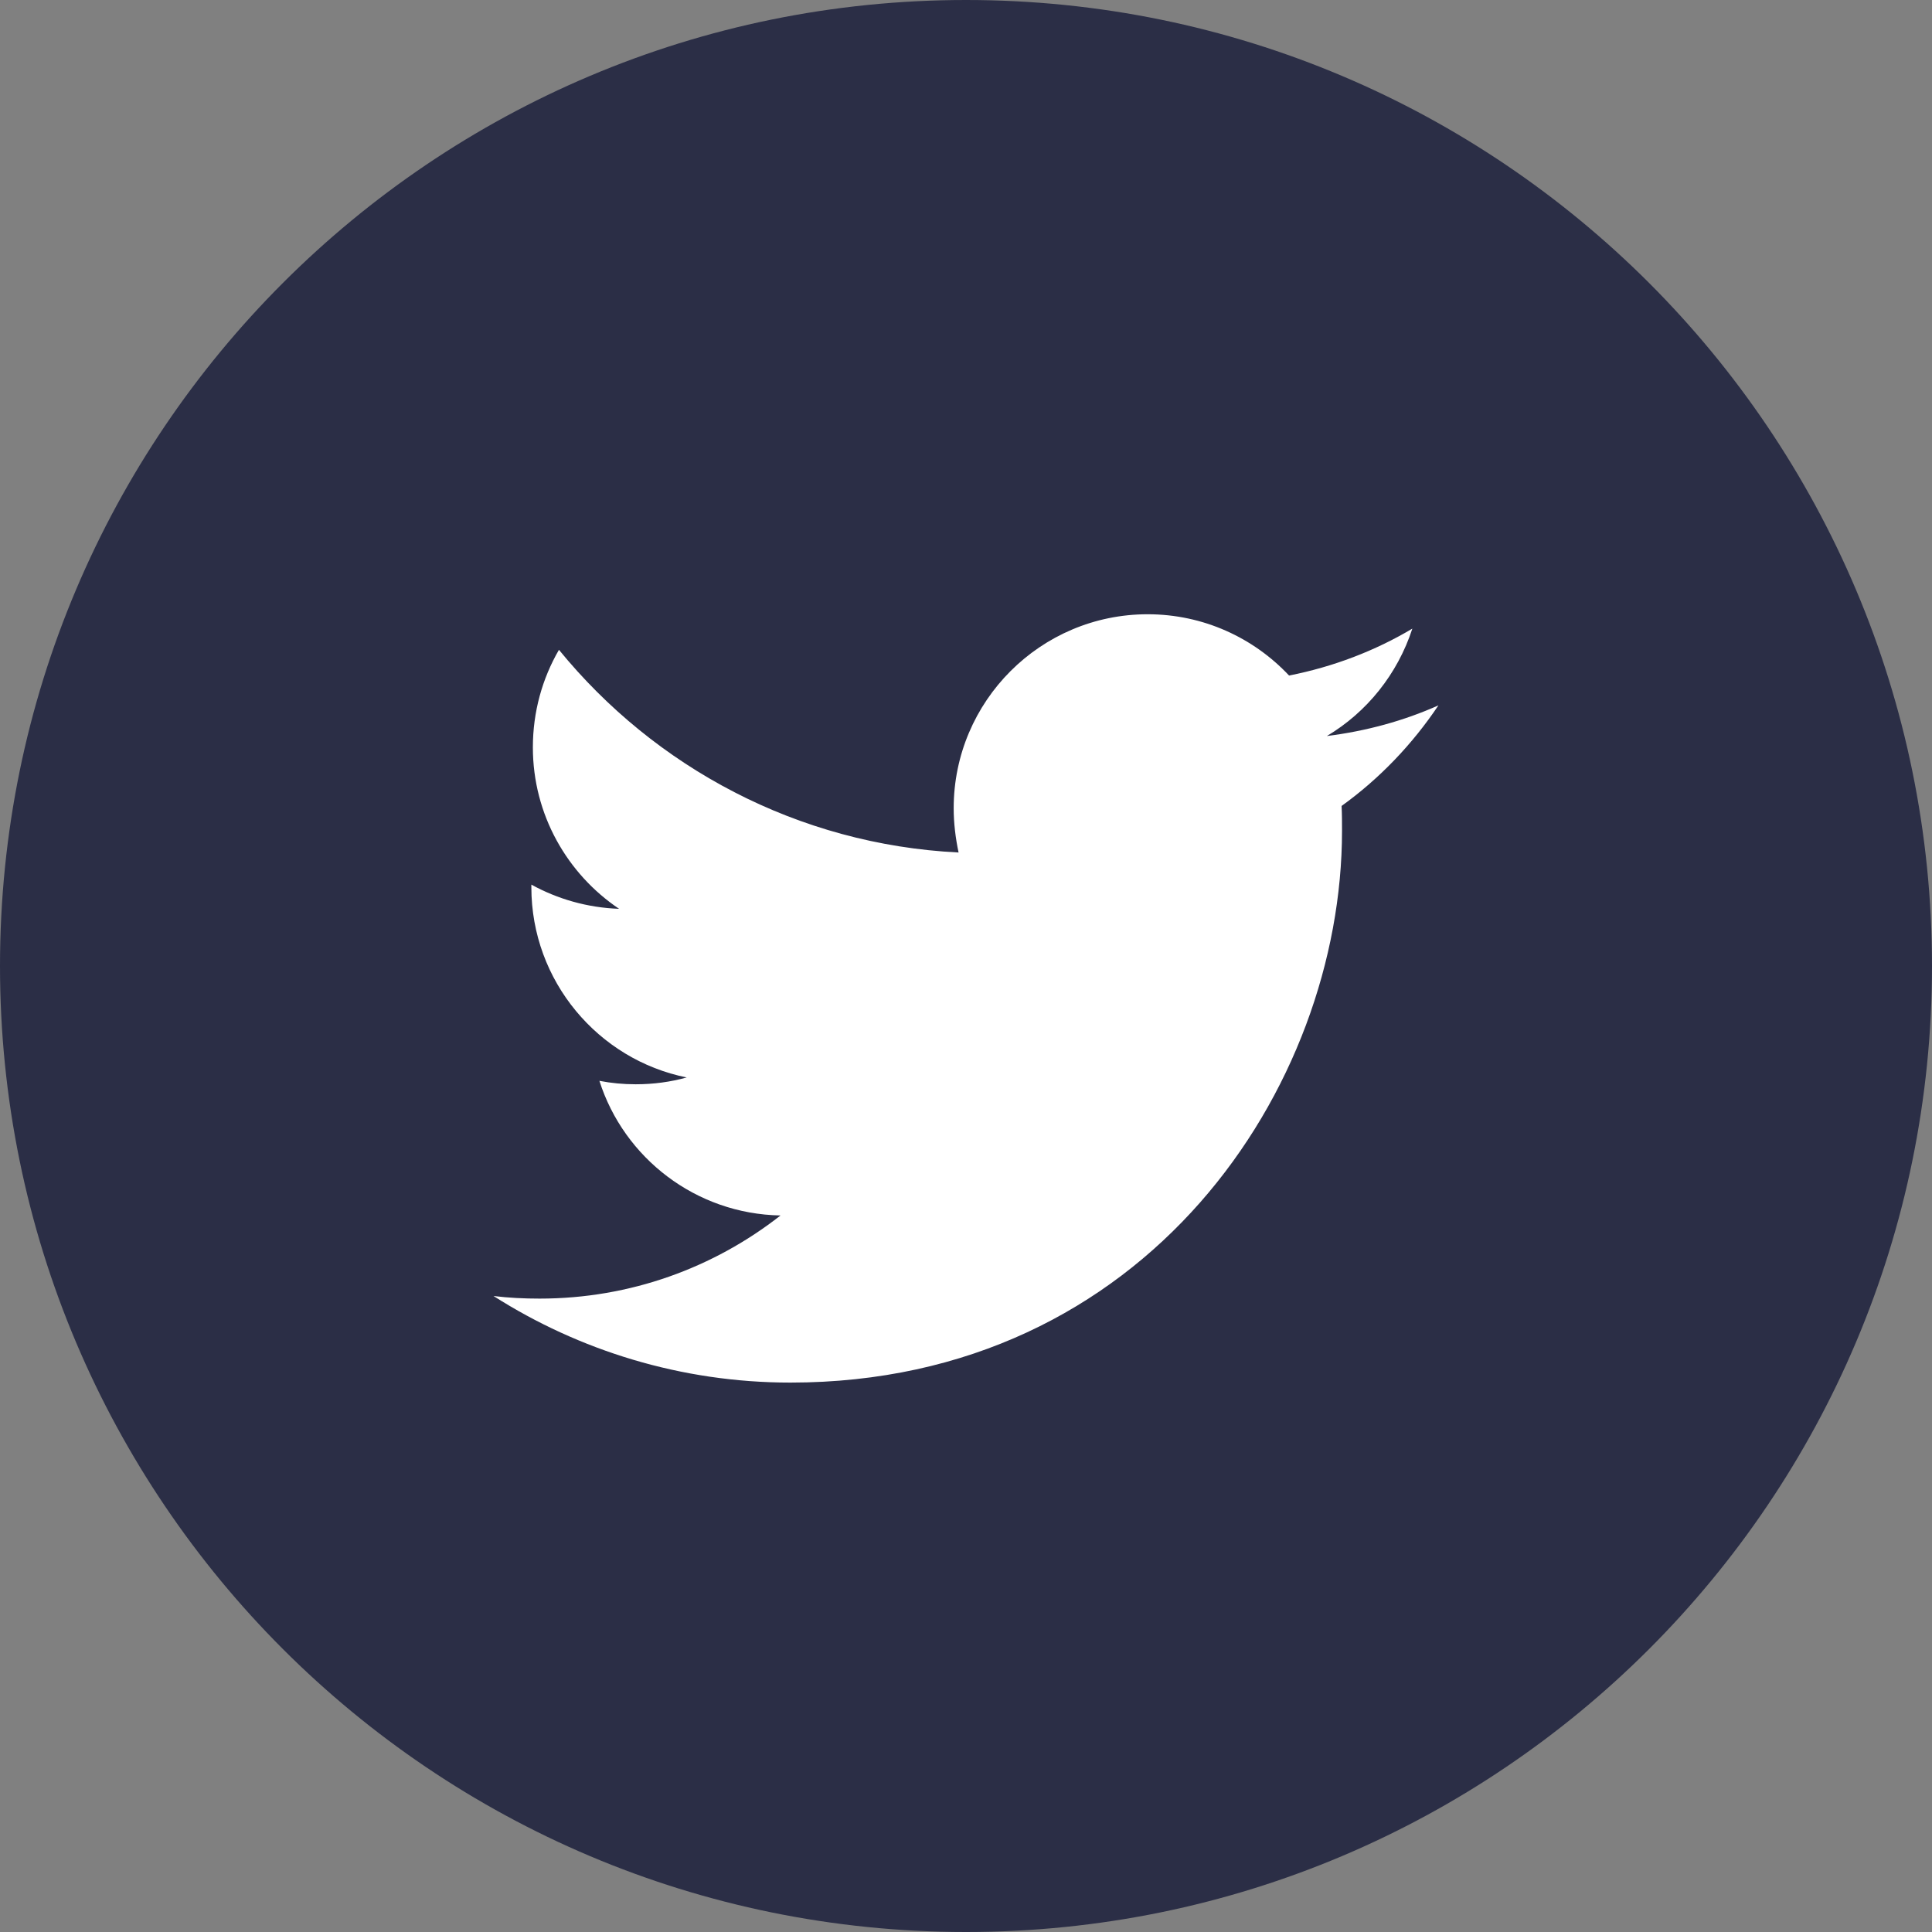 <svg width="32" height="32" viewBox="0 0 32 32" fill="none" xmlns="http://www.w3.org/2000/svg">
<rect x="0" y="0" width="32" height="32" fill="#808080" stroke="none"/>
<circle cx="16" cy="16" r="12" fill="white"/>
<circle cx="16" cy="16" r="12" fill="white"/>
<path fill-rule="evenodd" clip-rule="evenodd" d="M16 32C24.837 32 32 24.837 32 16C32 7.163 24.837 0 16 0C7.163 0 0 7.163 0 16C0 24.837 7.163 32 16 32ZM22.228 13.762C22.228 18.002 18.996 22.9 13.091 22.9C11.281 22.9 9.59 22.367 8.174 21.466C8.425 21.497 8.682 21.509 8.938 21.509C10.441 21.509 11.825 20.996 12.928 20.132C11.525 20.107 10.335 19.18 9.928 17.902C10.122 17.94 10.322 17.959 10.529 17.959C10.823 17.959 11.105 17.921 11.374 17.846C9.909 17.552 8.801 16.249 8.801 14.696V14.652C9.233 14.89 9.727 15.034 10.254 15.053C9.396 14.476 8.826 13.493 8.826 12.379C8.826 11.79 8.982 11.239 9.258 10.763C10.842 12.704 13.21 13.988 15.877 14.12C15.827 13.882 15.796 13.637 15.796 13.387C15.796 11.614 17.236 10.174 19.009 10.174C19.929 10.174 20.762 10.562 21.351 11.189C22.084 11.044 22.773 10.781 23.393 10.412C23.148 11.164 22.641 11.796 21.977 12.191C22.629 12.109 23.249 11.94 23.825 11.683C23.393 12.328 22.848 12.898 22.221 13.349C22.228 13.487 22.228 13.625 22.228 13.762Z" fill="#2B2E46"/>
</svg>
